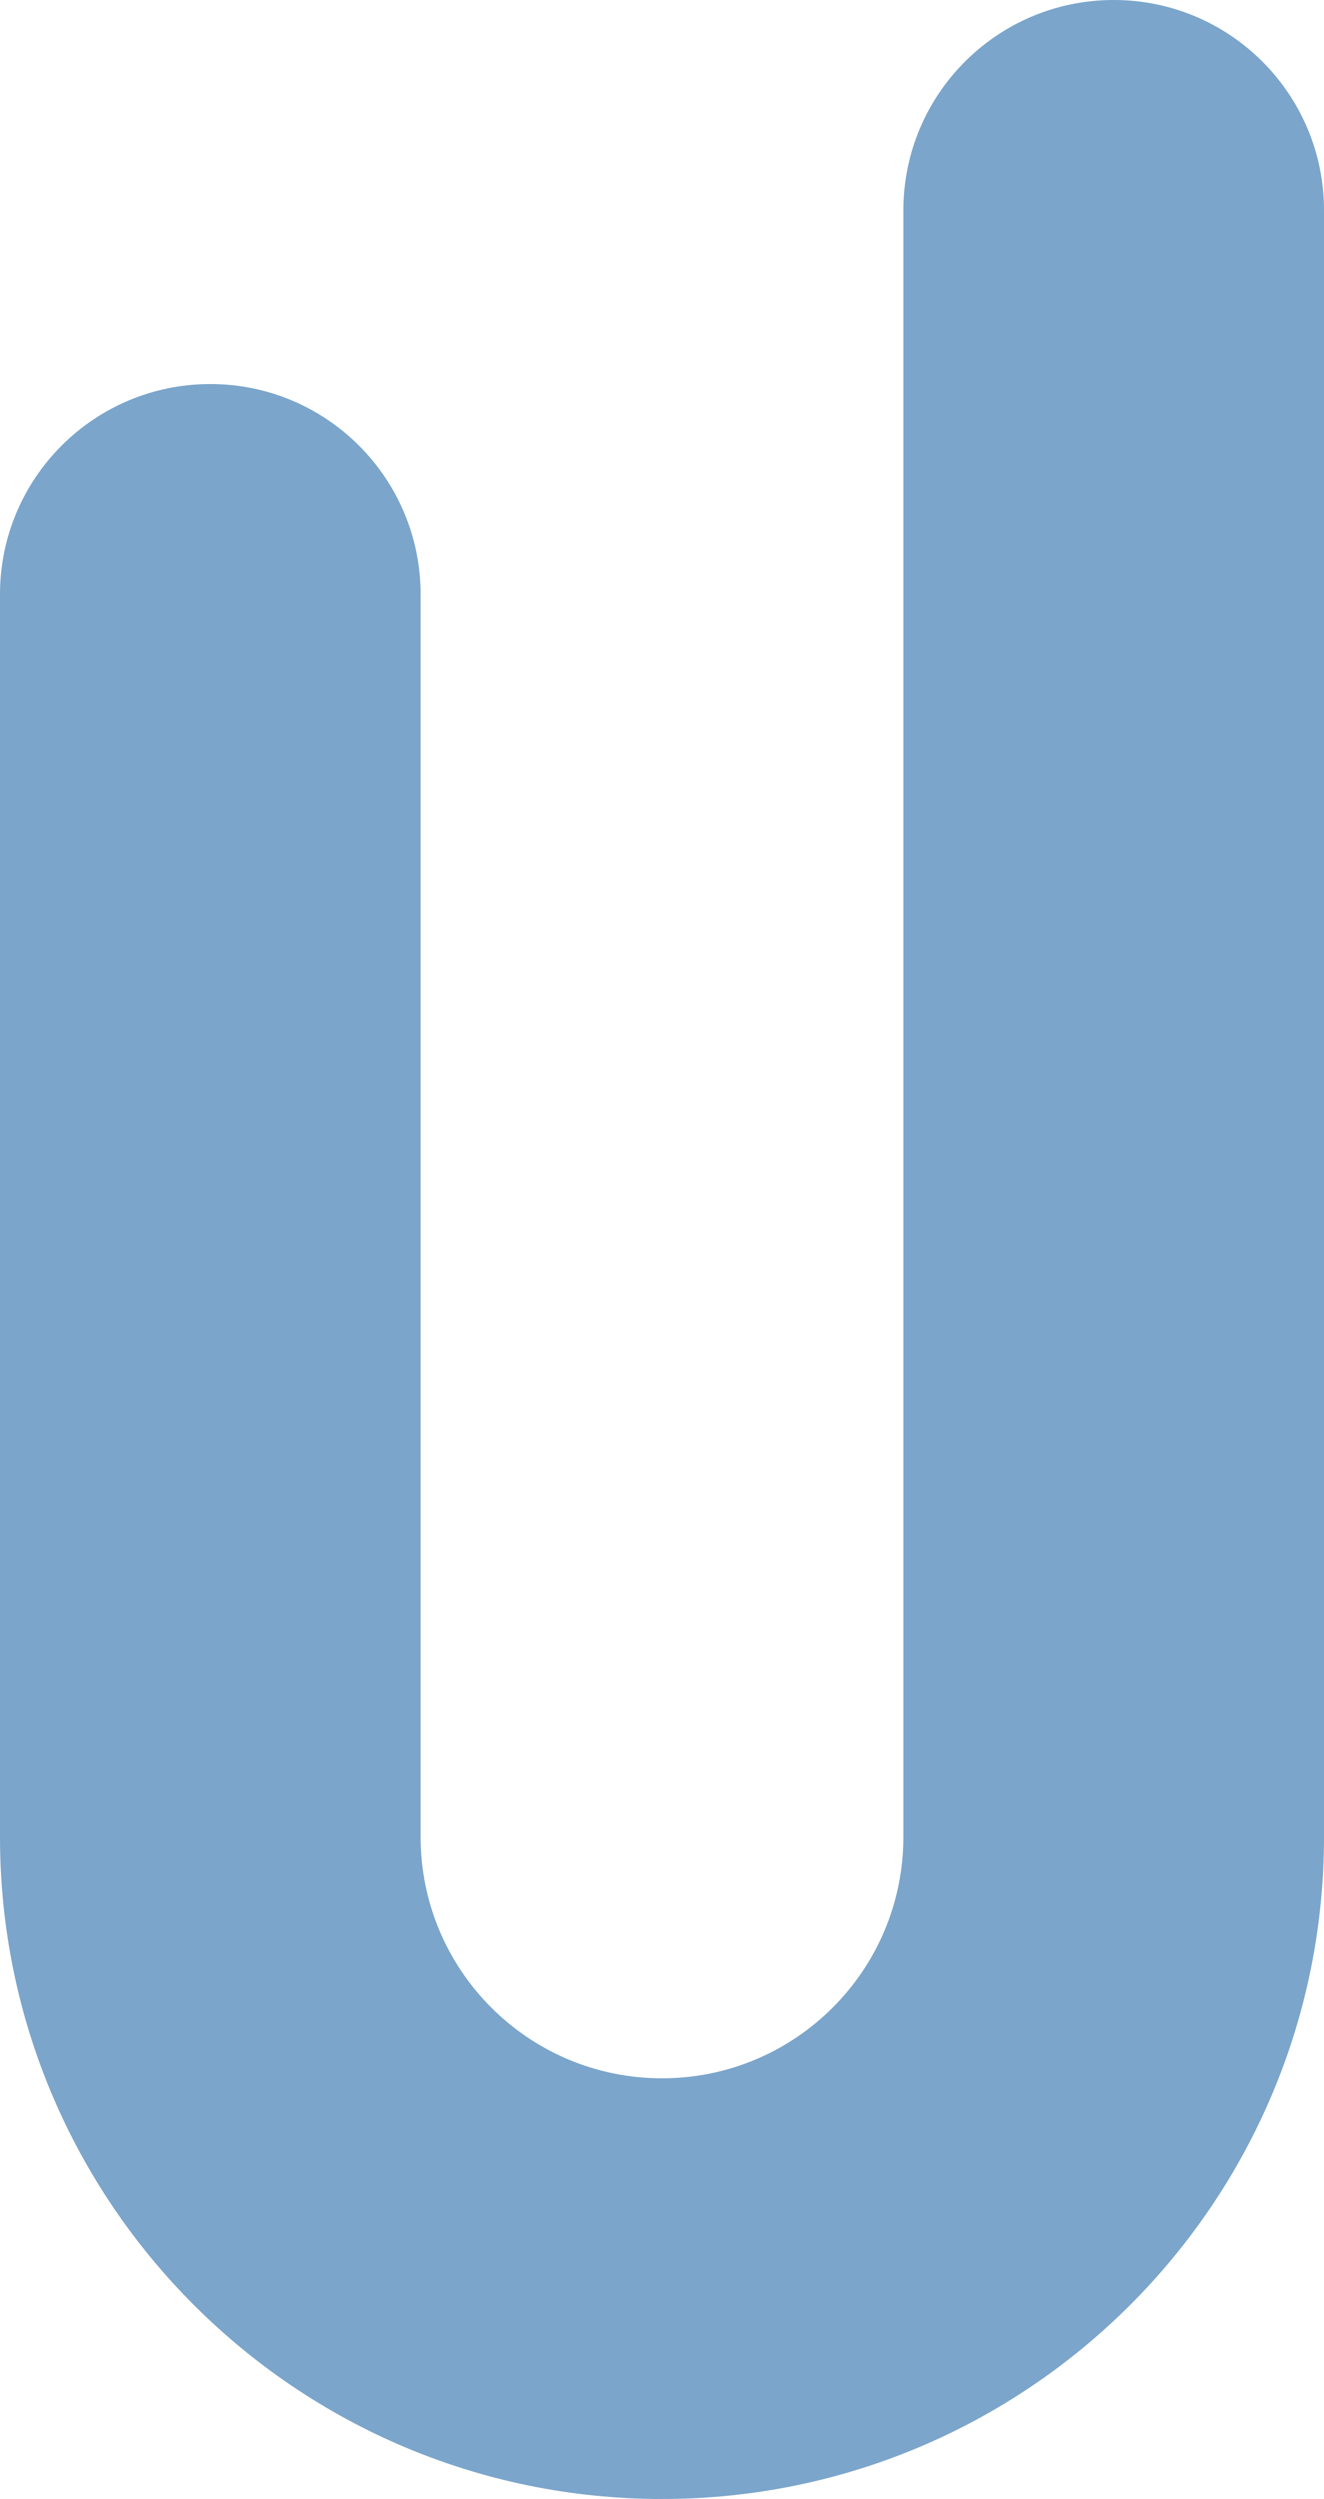 <svg xmlns="http://www.w3.org/2000/svg" width="265" height="500" viewBox="0 0 265 500" fill="none"><path fill-rule="evenodd" clip-rule="evenodd" d="M222.907 0C246.159 0 265 18.838 265 42.085V367.523C265 440.683 205.673 500 132.5 500C59.327 500 0 440.683 0 367.523V118.925C0 95.678 18.841 76.84 42.093 76.84C65.344 76.84 84.185 95.678 84.185 118.925V367.523C84.185 394.188 105.801 415.829 132.5 415.829C159.199 415.829 180.815 394.188 180.815 367.523V42.085C180.815 18.838 199.656 0 222.907 0Z" fill="#7BA5CB"></path></svg>